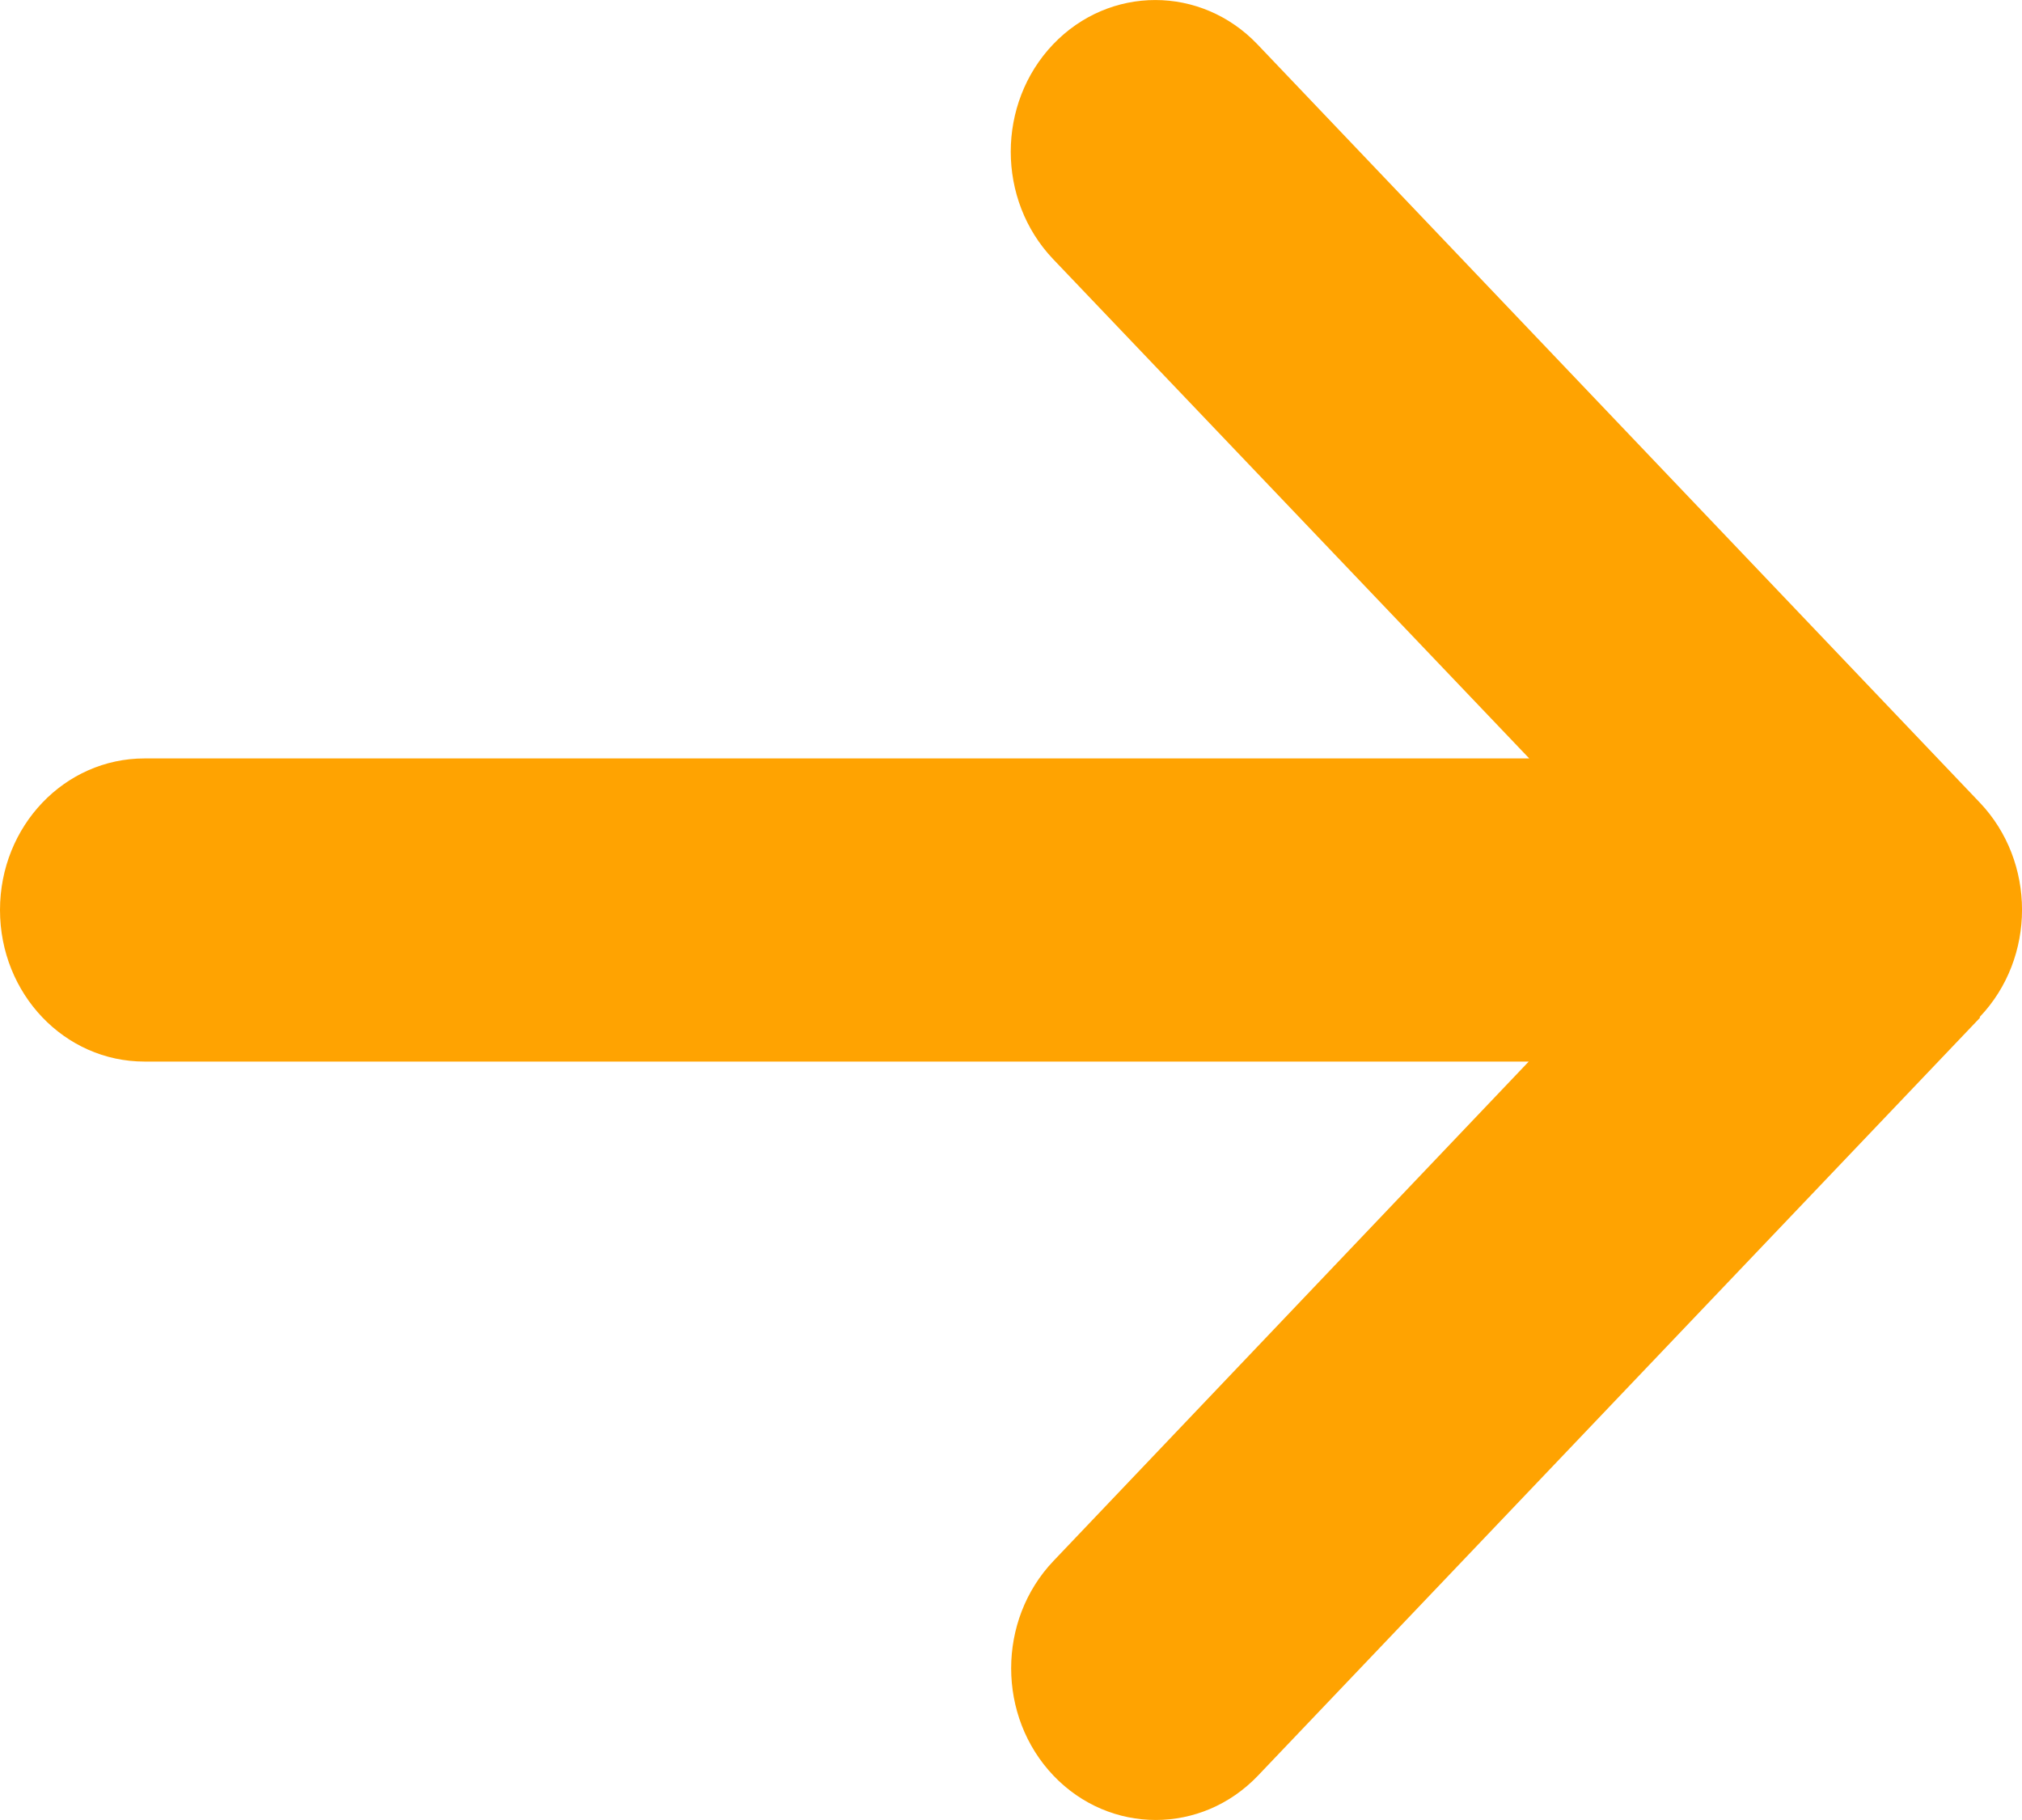 <svg width="20" height="18" viewBox="0 0 20 18" fill="none" xmlns="http://www.w3.org/2000/svg">
<path d="M19.581 10.059C20.14 9.473 20.14 8.522 19.581 7.936L12.438 0.439C11.88 -0.146 10.974 -0.146 10.416 0.439C9.858 1.025 9.858 1.976 10.416 2.562L15.126 7.501H1.429C0.638 7.501 0 8.171 0 9C0 9.829 0.638 10.499 1.429 10.499H15.121L10.42 15.438C9.862 16.024 9.862 16.975 10.42 17.561C10.978 18.146 11.885 18.146 12.443 17.561L19.586 10.064L19.581 10.059Z" fill="#FFA301"/>
</svg>
